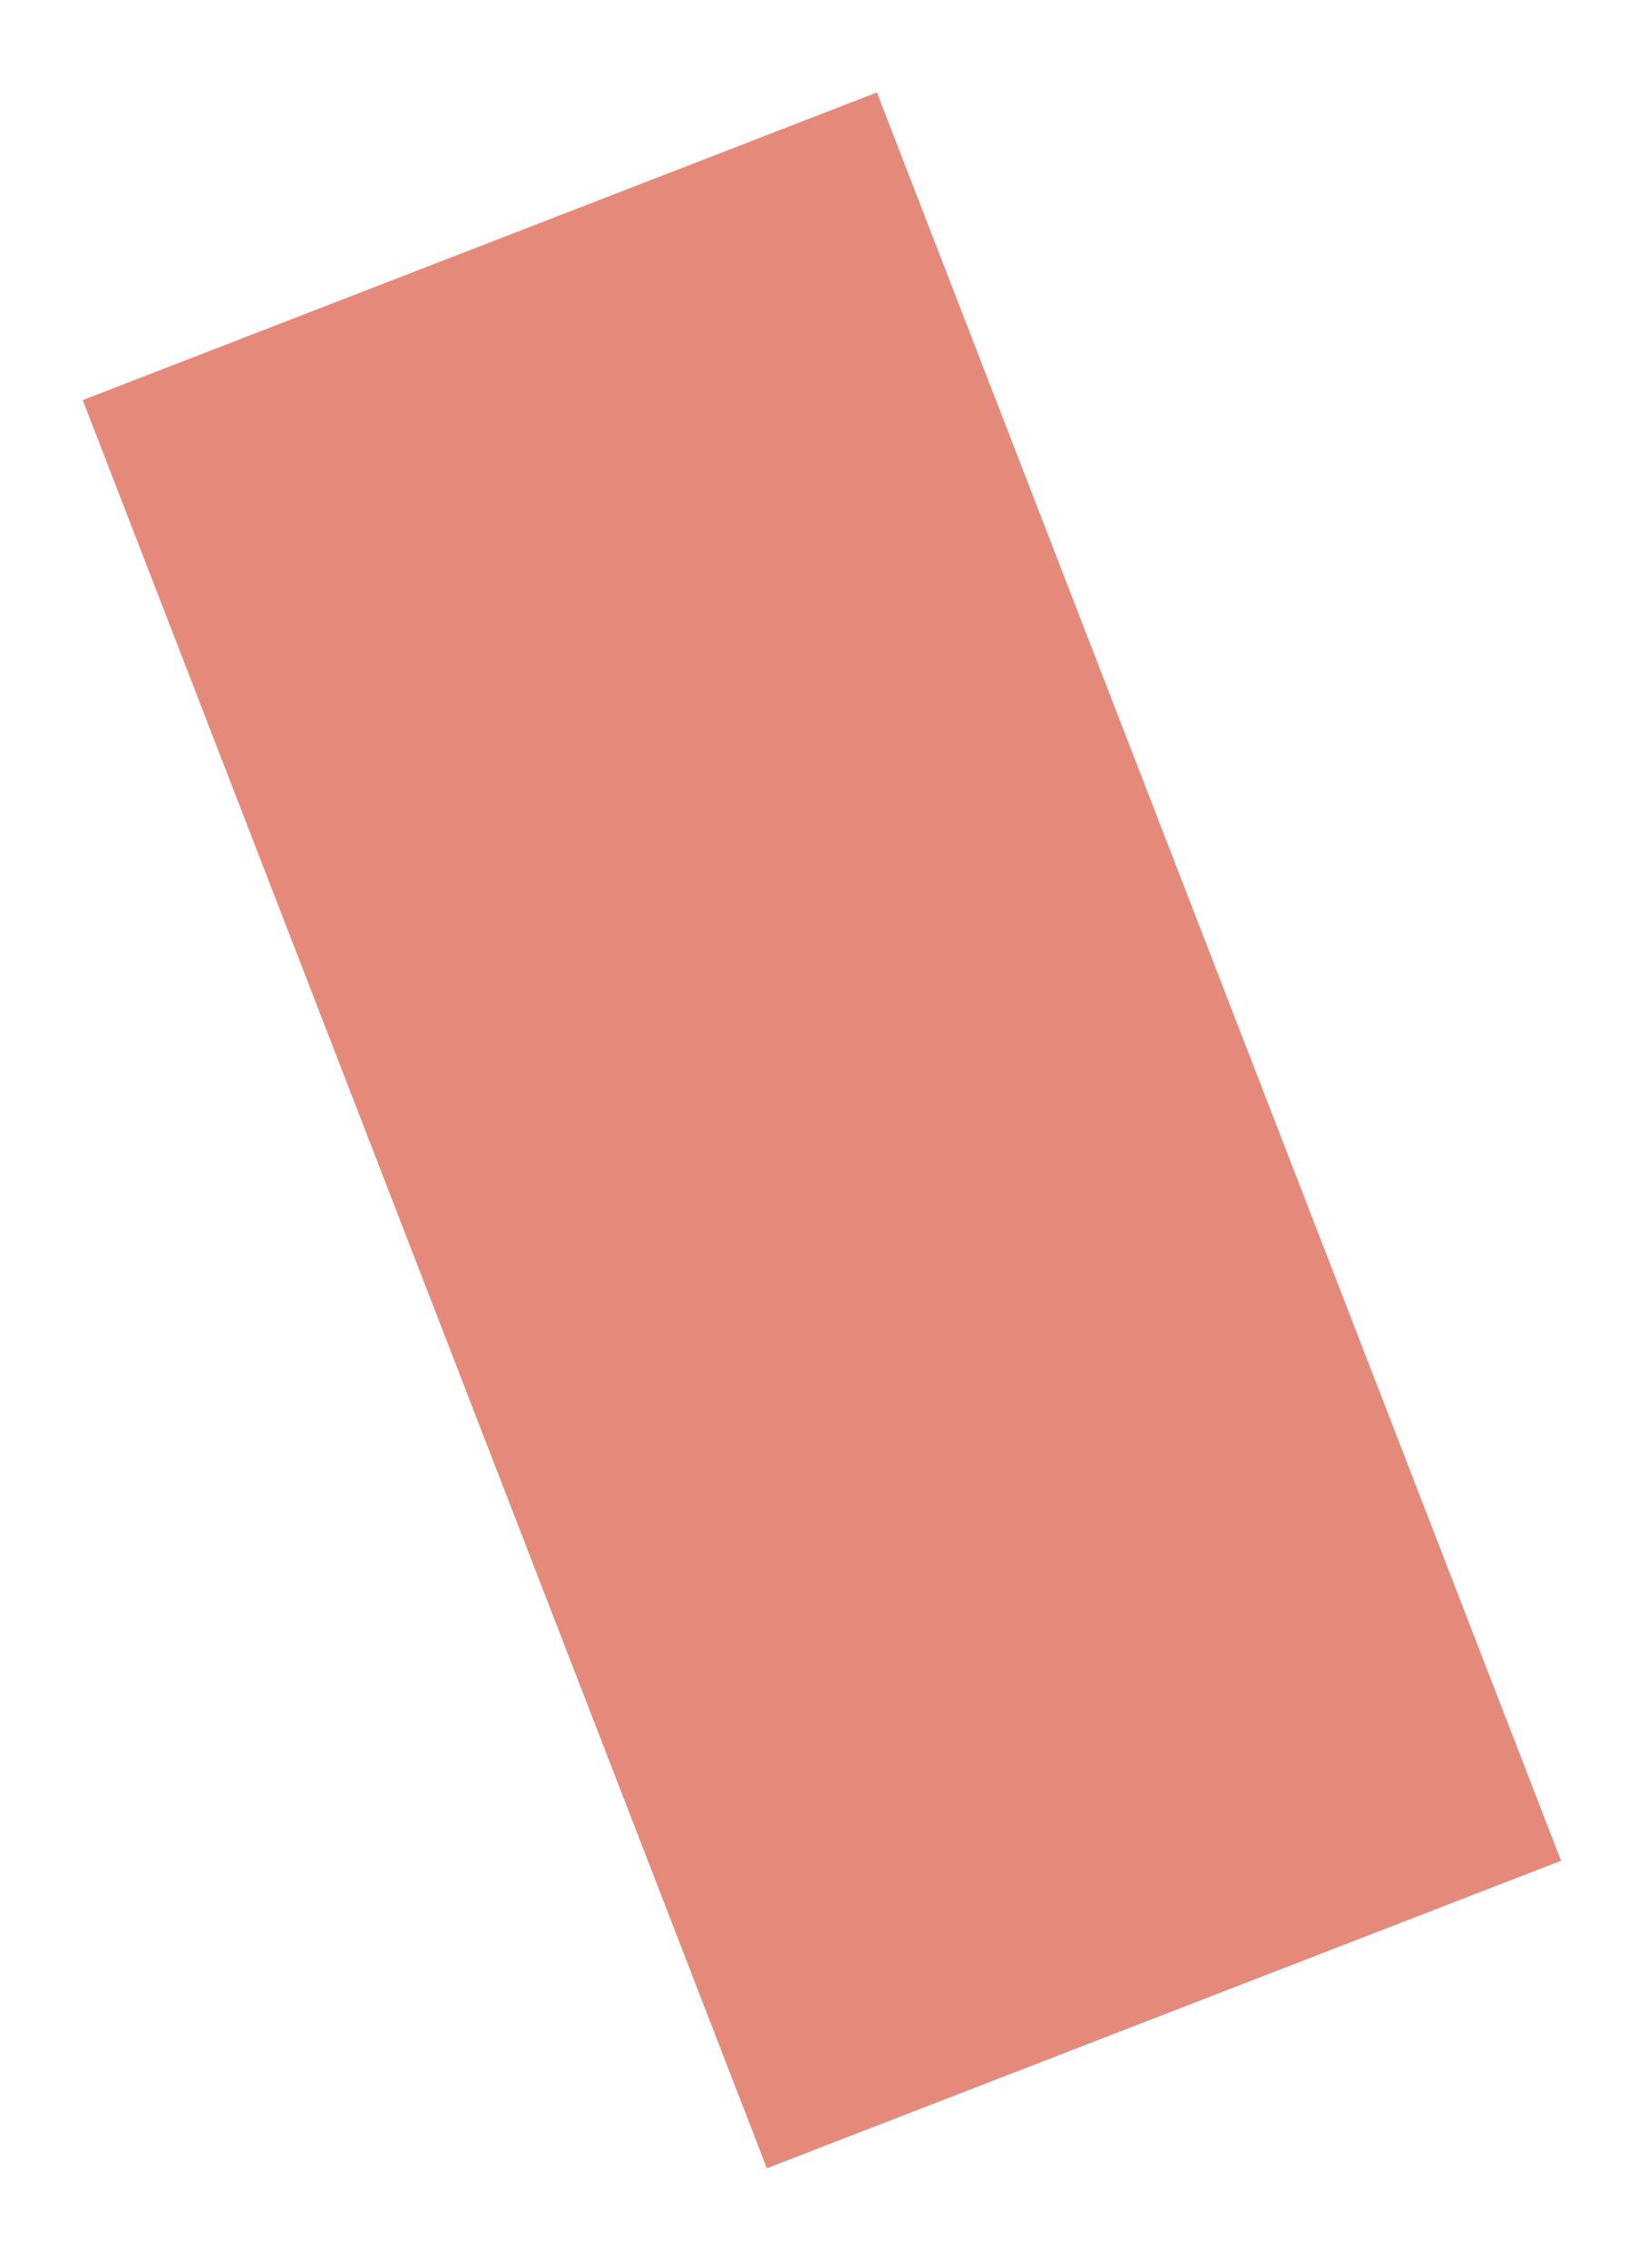 <?xml version="1.0" encoding="UTF-8" standalone="no"?><svg width='13' height='18' viewBox='0 0 13 18' fill='none' xmlns='http://www.w3.org/2000/svg'>
<path d='M6.964 0.734L0.657 3.176L6.09 17.211L12.397 14.77L6.964 0.734Z' fill='#E58A7B'/>
</svg>
